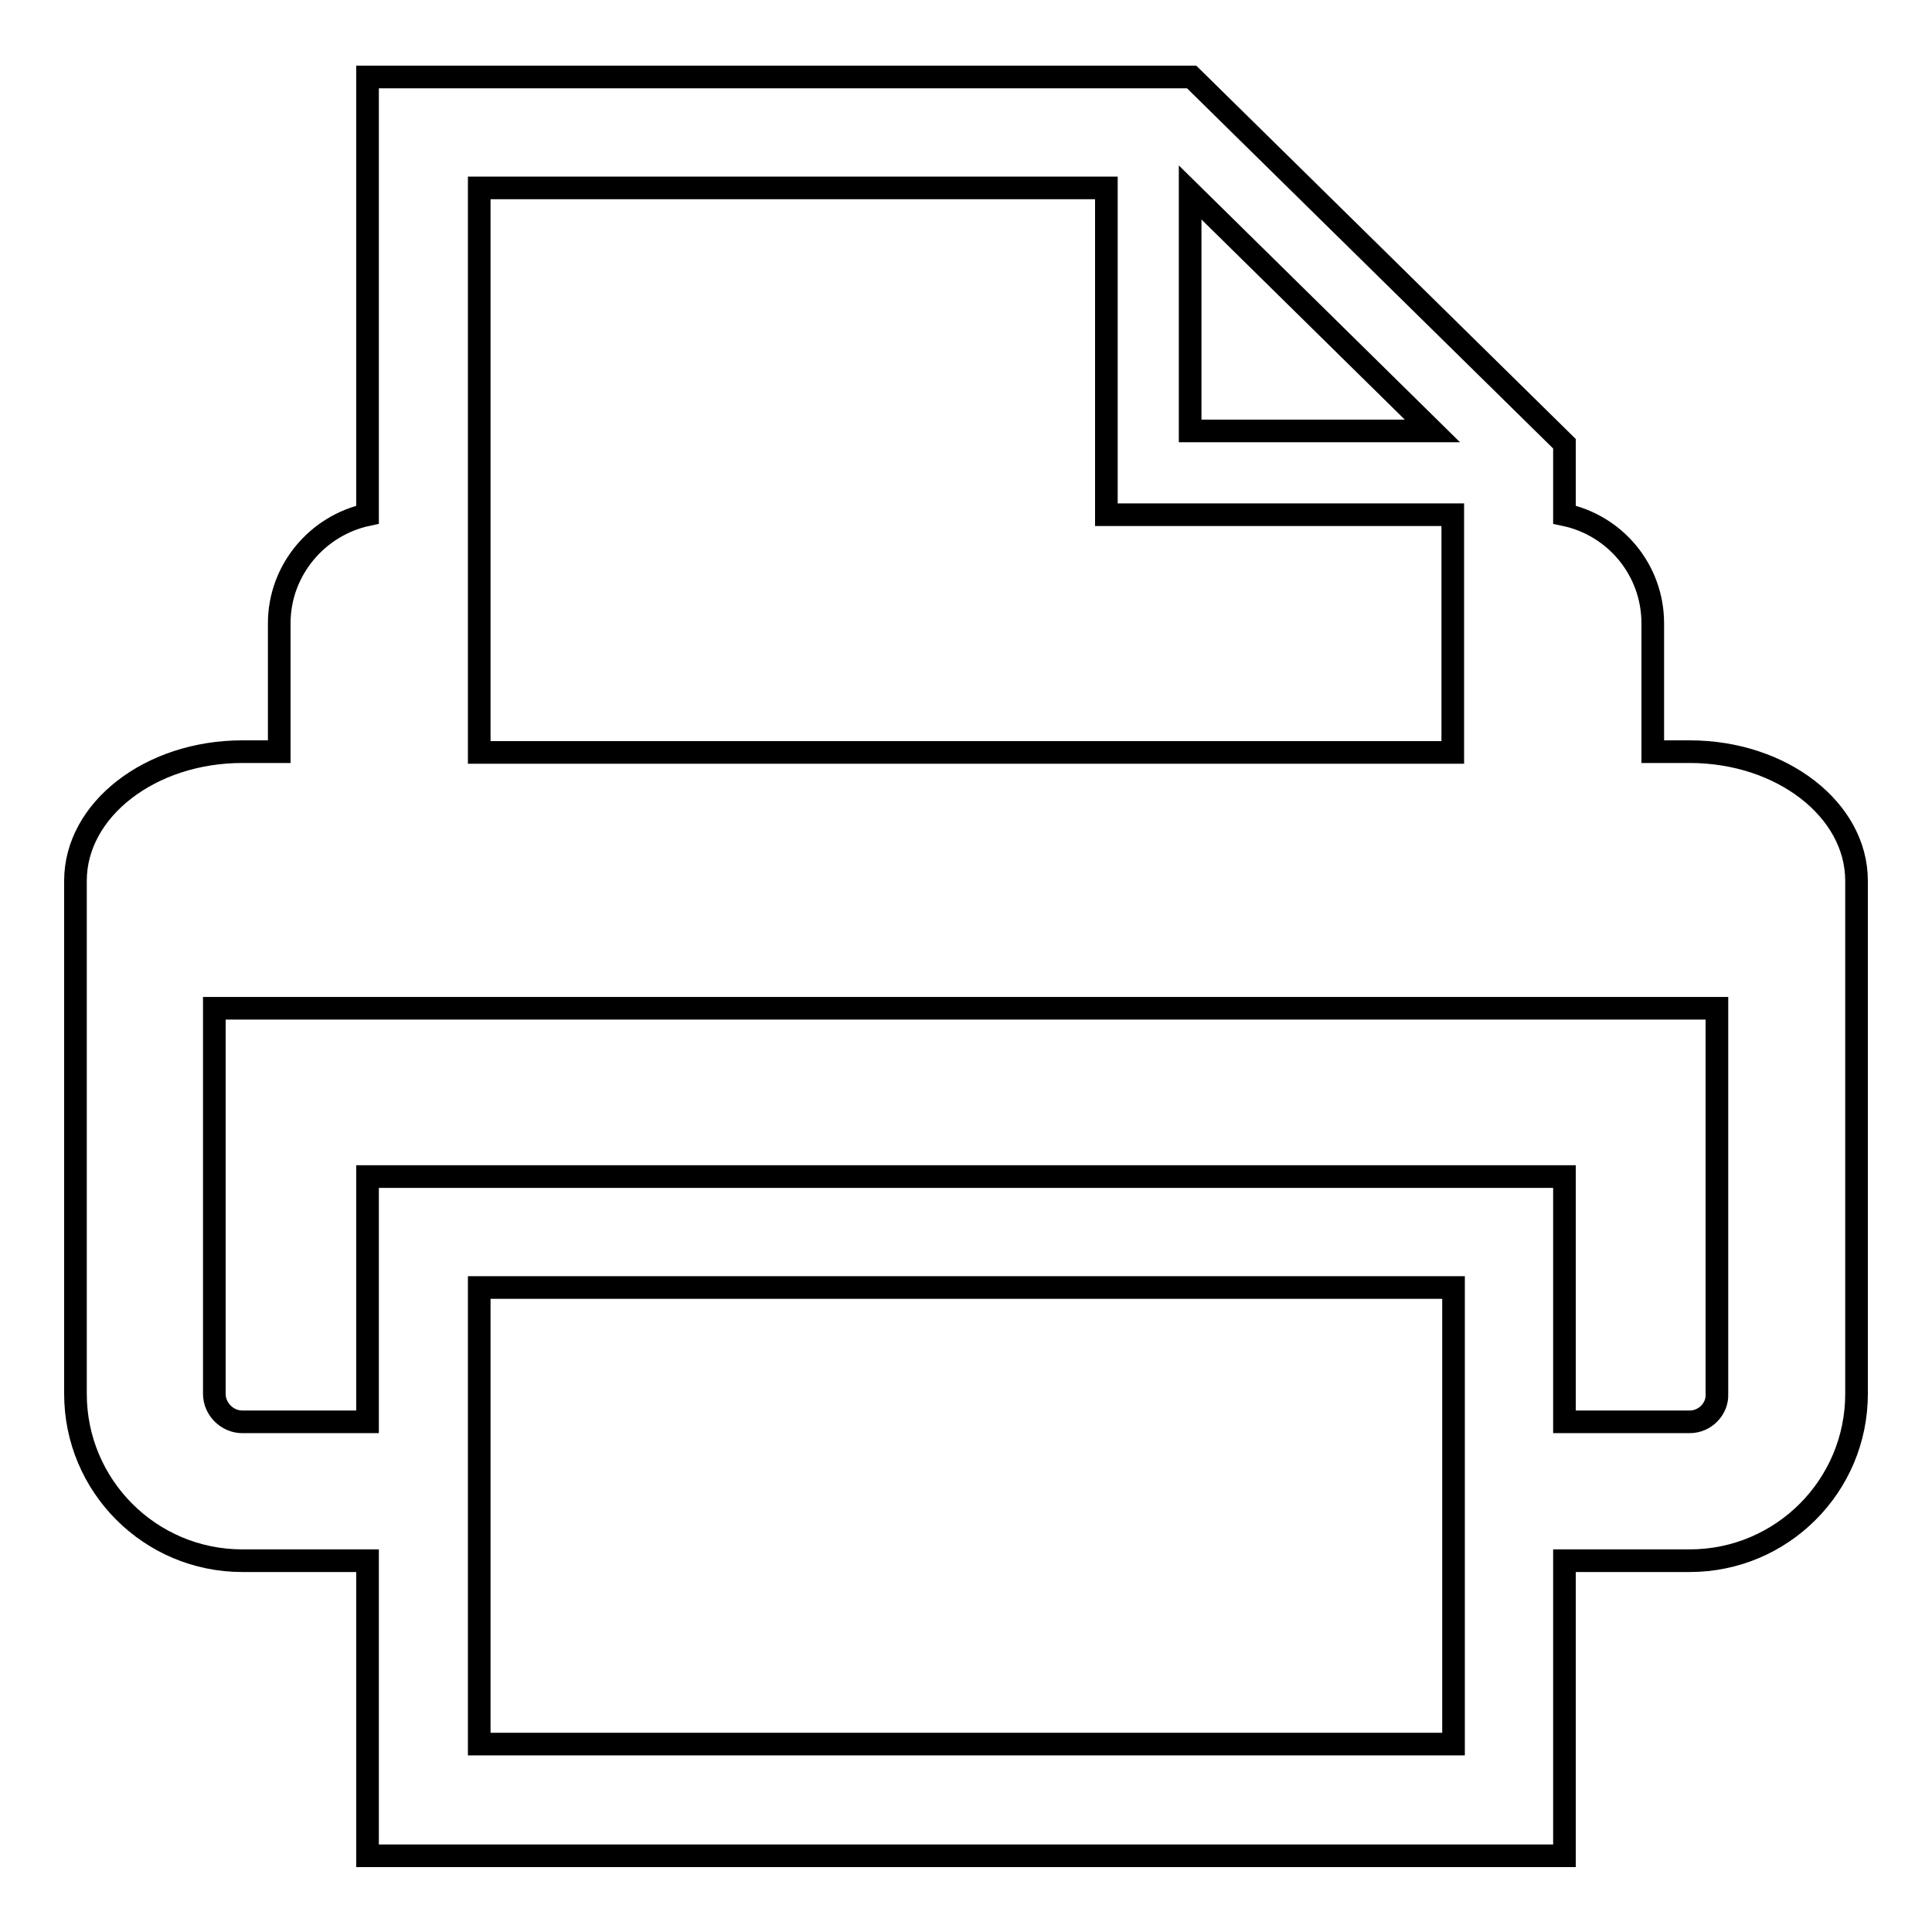 <?xml version="1.0" encoding="utf-8"?>
<!-- Svg Vector Icons : http://www.onlinewebfonts.com/icon -->
<!DOCTYPE svg PUBLIC "-//W3C//DTD SVG 1.1//EN" "http://www.w3.org/Graphics/SVG/1.1/DTD/svg11.dtd">
<svg version="1.1" xmlns="http://www.w3.org/2000/svg" xmlns:xlink="http://www.w3.org/1999/xlink" x="0px" y="0px" viewBox="0 0 256 256" enable-background="new 0 0 256 256" xml:space="preserve">
<g><g><path stroke-width="3" fill-opacity="0" stroke="#000000"  d="M246,116.7c0-9.4-9.9-17.1-22.1-17.1H219v-17c0-7.1-5-13-11.7-14.4v-9.4l-49.4-48.6H48.7v58C42.1,69.6,37,75.5,37,82.6v17h-4.9c-12.2,0-22.1,7.7-22.1,17.1c0,0.7,0,68,0,68c0,12.2,9.9,22.1,22.1,22.1h16.6v39.1h158.6v-39.1h16.6c12.2,0,22.1-9.9,22.1-22.1C246,184.7,246,117.5,246,116.7z M189.8,57.1h-32.1V25.5L189.8,57.1z M146.6,24.9v43.3h45.9v31.5H63.5V24.9H146.6z M192.5,231.1H63.5v-60.5h129.1V231.1z M223.9,188.4h-16.6v-32.5H48.7v32.5H32.1c-2,0-3.7-1.7-3.7-3.7v-51.1h199.1v51.1C227.6,186.7,225.9,188.4,223.9,188.4z"/></g></g>
</svg>